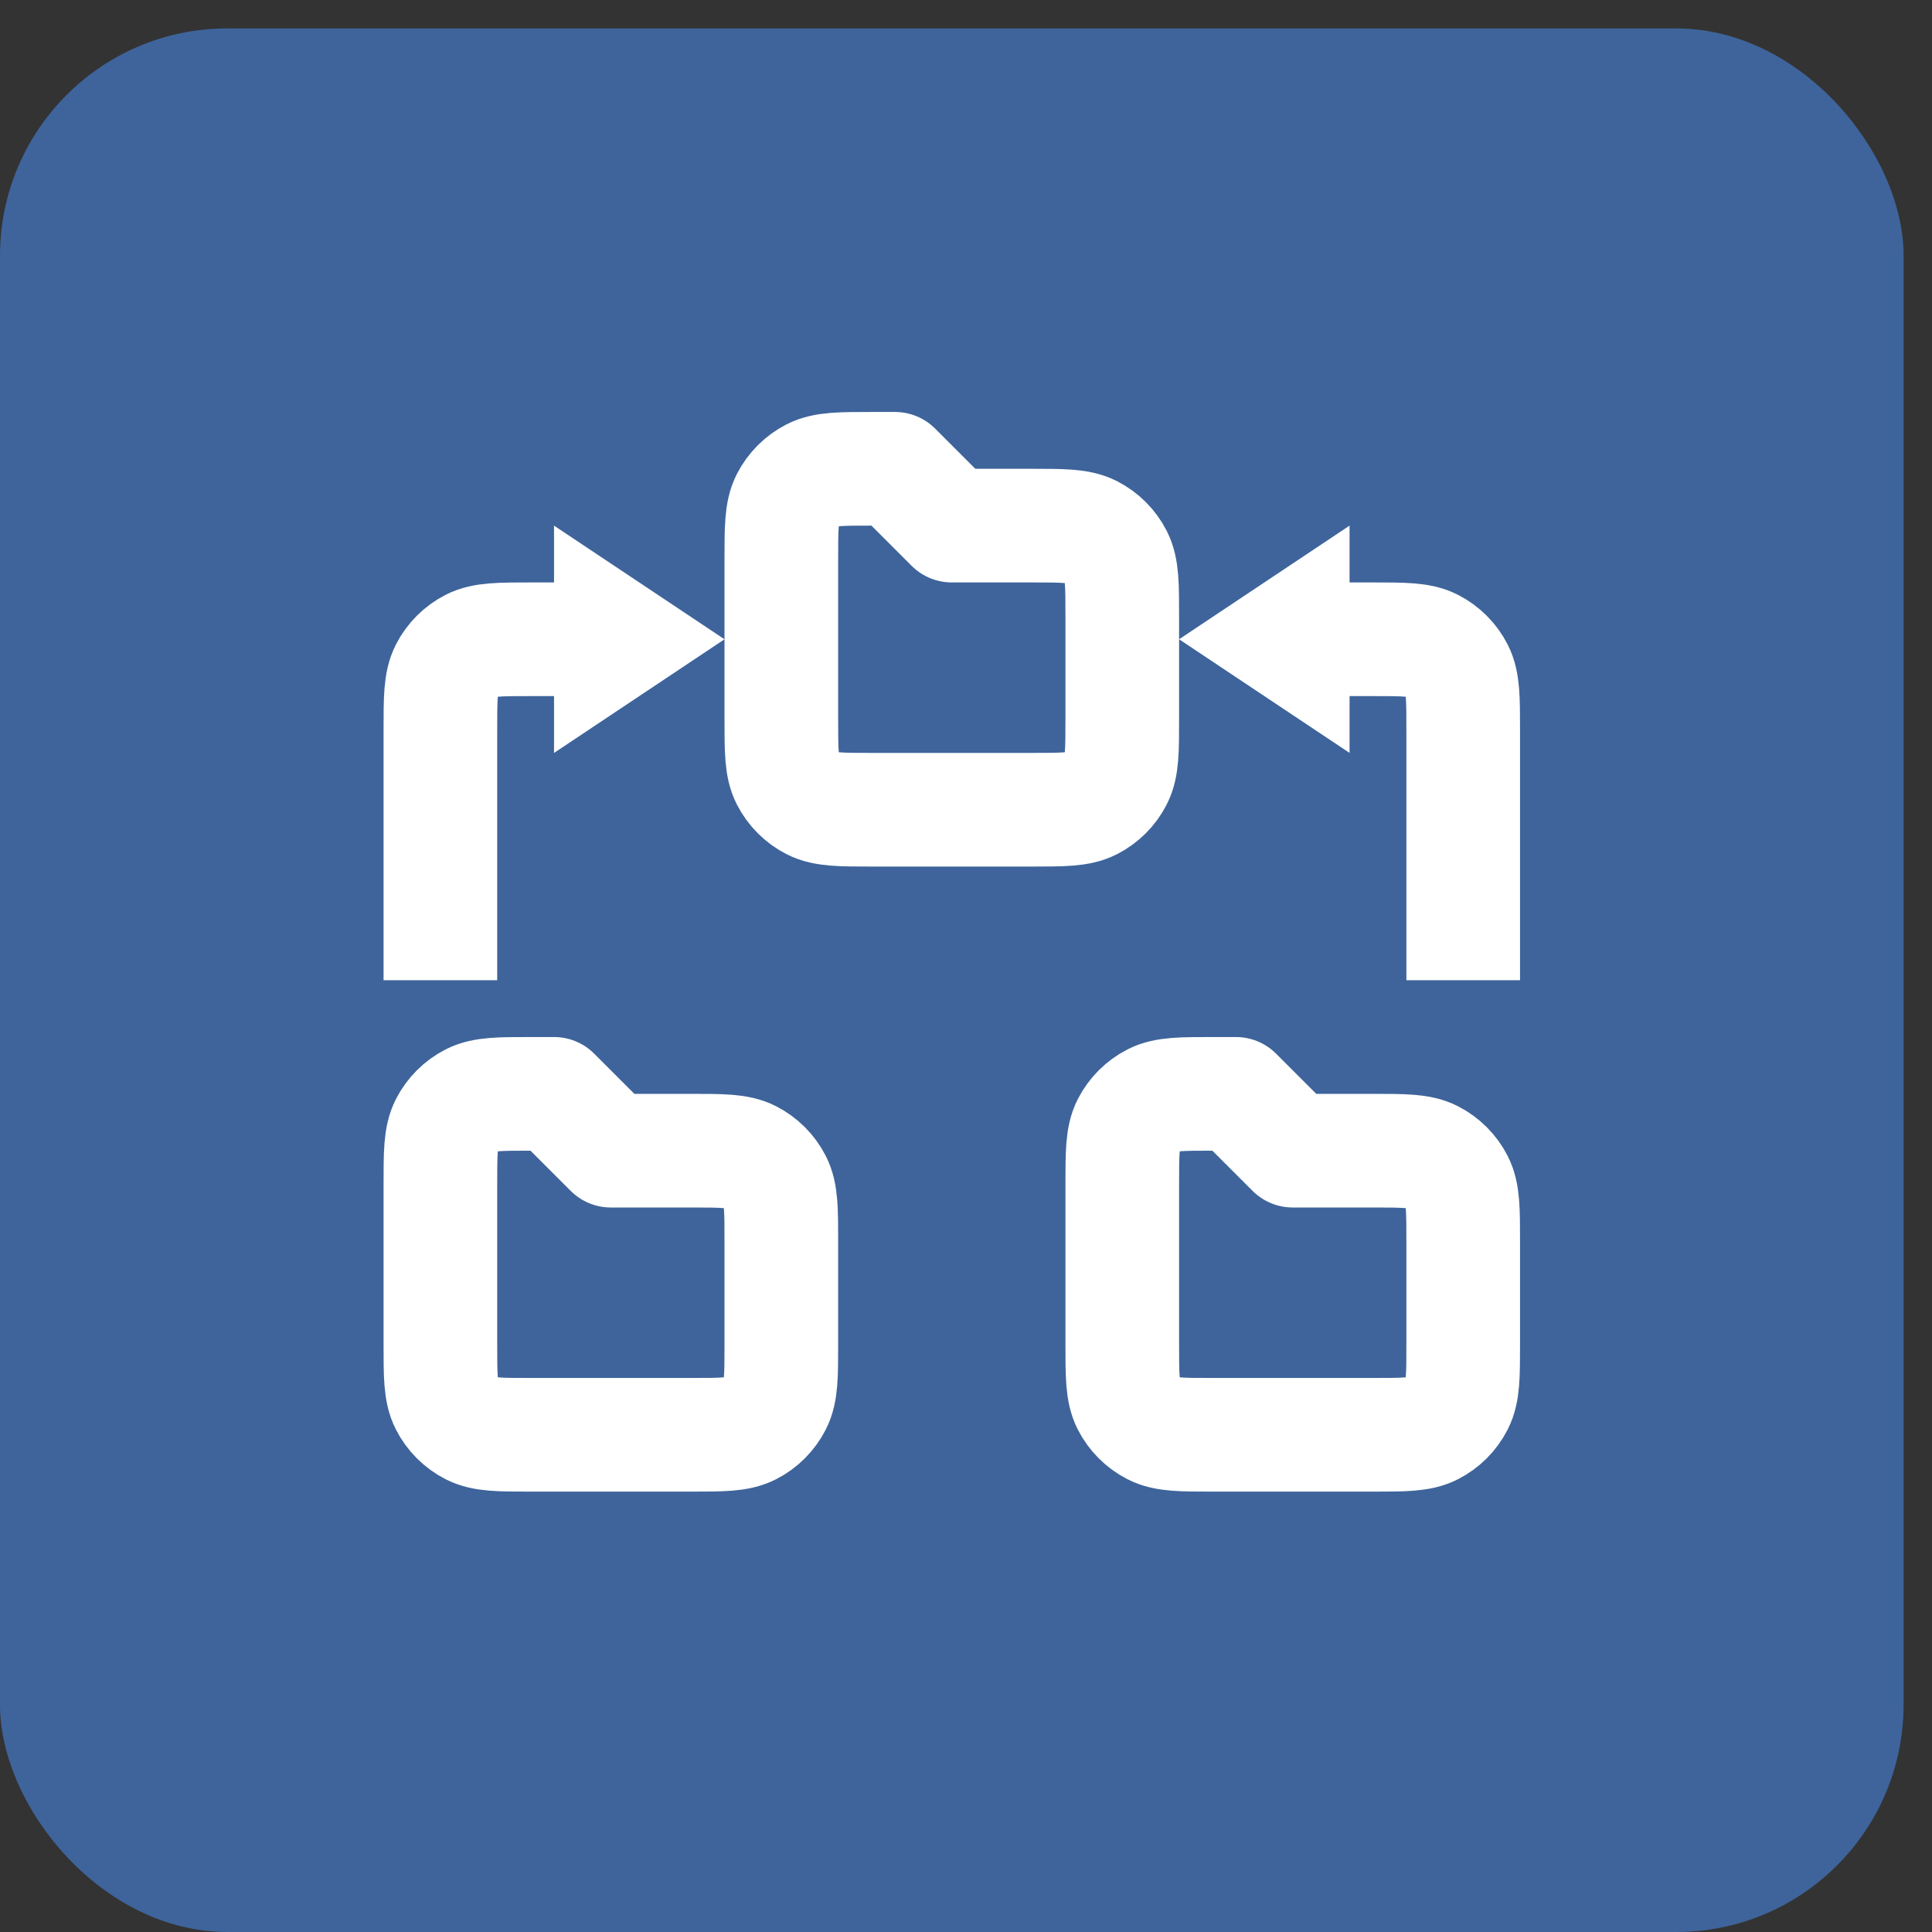 <?xml version="1.0" encoding="UTF-8"?> <svg xmlns="http://www.w3.org/2000/svg" width="34" height="34" viewBox="0 0 34 34" fill="none"><rect x="0" y="0" width="34" height="34" fill="#333333" stroke="none"/><rect y="0.5" width="33.5" height="33.5" rx="4" fill="#3E649B"></rect><path d="M7.75 17.25V12.85C7.75 12.29 7.75 12.01 7.859 11.796C7.955 11.608 8.108 11.455 8.296 11.359C8.51 11.25 8.79 11.25 9.35 11.25H10.75" stroke="white" stroke-width="2"></path><path d="M25.75 17.25V12.85C25.75 12.29 25.75 12.01 25.641 11.796C25.545 11.608 25.392 11.455 25.204 11.359C24.99 11.25 24.71 11.25 24.15 11.25H22.75" stroke="white" stroke-width="2"></path><path d="M9.75 9.25L12.75 11.25L9.75 13.25V9.25Z" fill="white"></path><path d="M23.75 9.25L20.75 11.25L23.75 13.25V9.25Z" fill="white"></path><path d="M19.75 20.85C19.75 20.29 19.75 20.01 19.859 19.796C19.955 19.608 20.108 19.455 20.296 19.359C20.51 19.25 20.79 19.25 21.35 19.25H21.75L22.75 20.25H24.15C24.71 20.25 24.99 20.25 25.204 20.359C25.392 20.455 25.545 20.608 25.641 20.796C25.75 21.01 25.75 21.29 25.75 21.85V23.65C25.75 24.21 25.75 24.49 25.641 24.704C25.545 24.892 25.392 25.045 25.204 25.141C24.99 25.25 24.71 25.25 24.15 25.25H21.35C20.79 25.25 20.51 25.25 20.296 25.141C20.108 25.045 19.955 24.892 19.859 24.704C19.75 24.49 19.75 24.21 19.75 23.65V20.85Z" stroke="white" stroke-width="2" stroke-linejoin="round"></path><path d="M7.75 20.85C7.75 20.29 7.75 20.01 7.859 19.796C7.955 19.608 8.108 19.455 8.296 19.359C8.51 19.25 8.79 19.25 9.35 19.25H9.75L10.75 20.25H12.15C12.71 20.25 12.99 20.25 13.204 20.359C13.392 20.455 13.545 20.608 13.641 20.796C13.75 21.01 13.75 21.29 13.75 21.85V23.65C13.75 24.21 13.75 24.49 13.641 24.704C13.545 24.892 13.392 25.045 13.204 25.141C12.99 25.25 12.71 25.25 12.15 25.25H9.35C8.79 25.25 8.51 25.25 8.296 25.141C8.108 25.045 7.955 24.892 7.859 24.704C7.75 24.49 7.75 24.21 7.75 23.65V20.85Z" stroke="white" stroke-width="2" stroke-linejoin="round"></path><path d="M13.75 9.85C13.75 9.29 13.75 9.01 13.859 8.796C13.955 8.608 14.108 8.455 14.296 8.359C14.51 8.25 14.79 8.25 15.35 8.25H15.75L16.75 9.25H18.15C18.71 9.25 18.99 9.25 19.204 9.359C19.392 9.455 19.545 9.608 19.641 9.796C19.75 10.01 19.75 10.29 19.75 10.85V12.65C19.75 13.21 19.75 13.49 19.641 13.704C19.545 13.892 19.392 14.045 19.204 14.141C18.99 14.25 18.71 14.25 18.15 14.25H15.35C14.79 14.25 14.51 14.25 14.296 14.141C14.108 14.045 13.955 13.892 13.859 13.704C13.75 13.49 13.75 13.21 13.75 12.65V9.85Z" stroke="white" stroke-width="2" stroke-linejoin="round"></path></svg> 